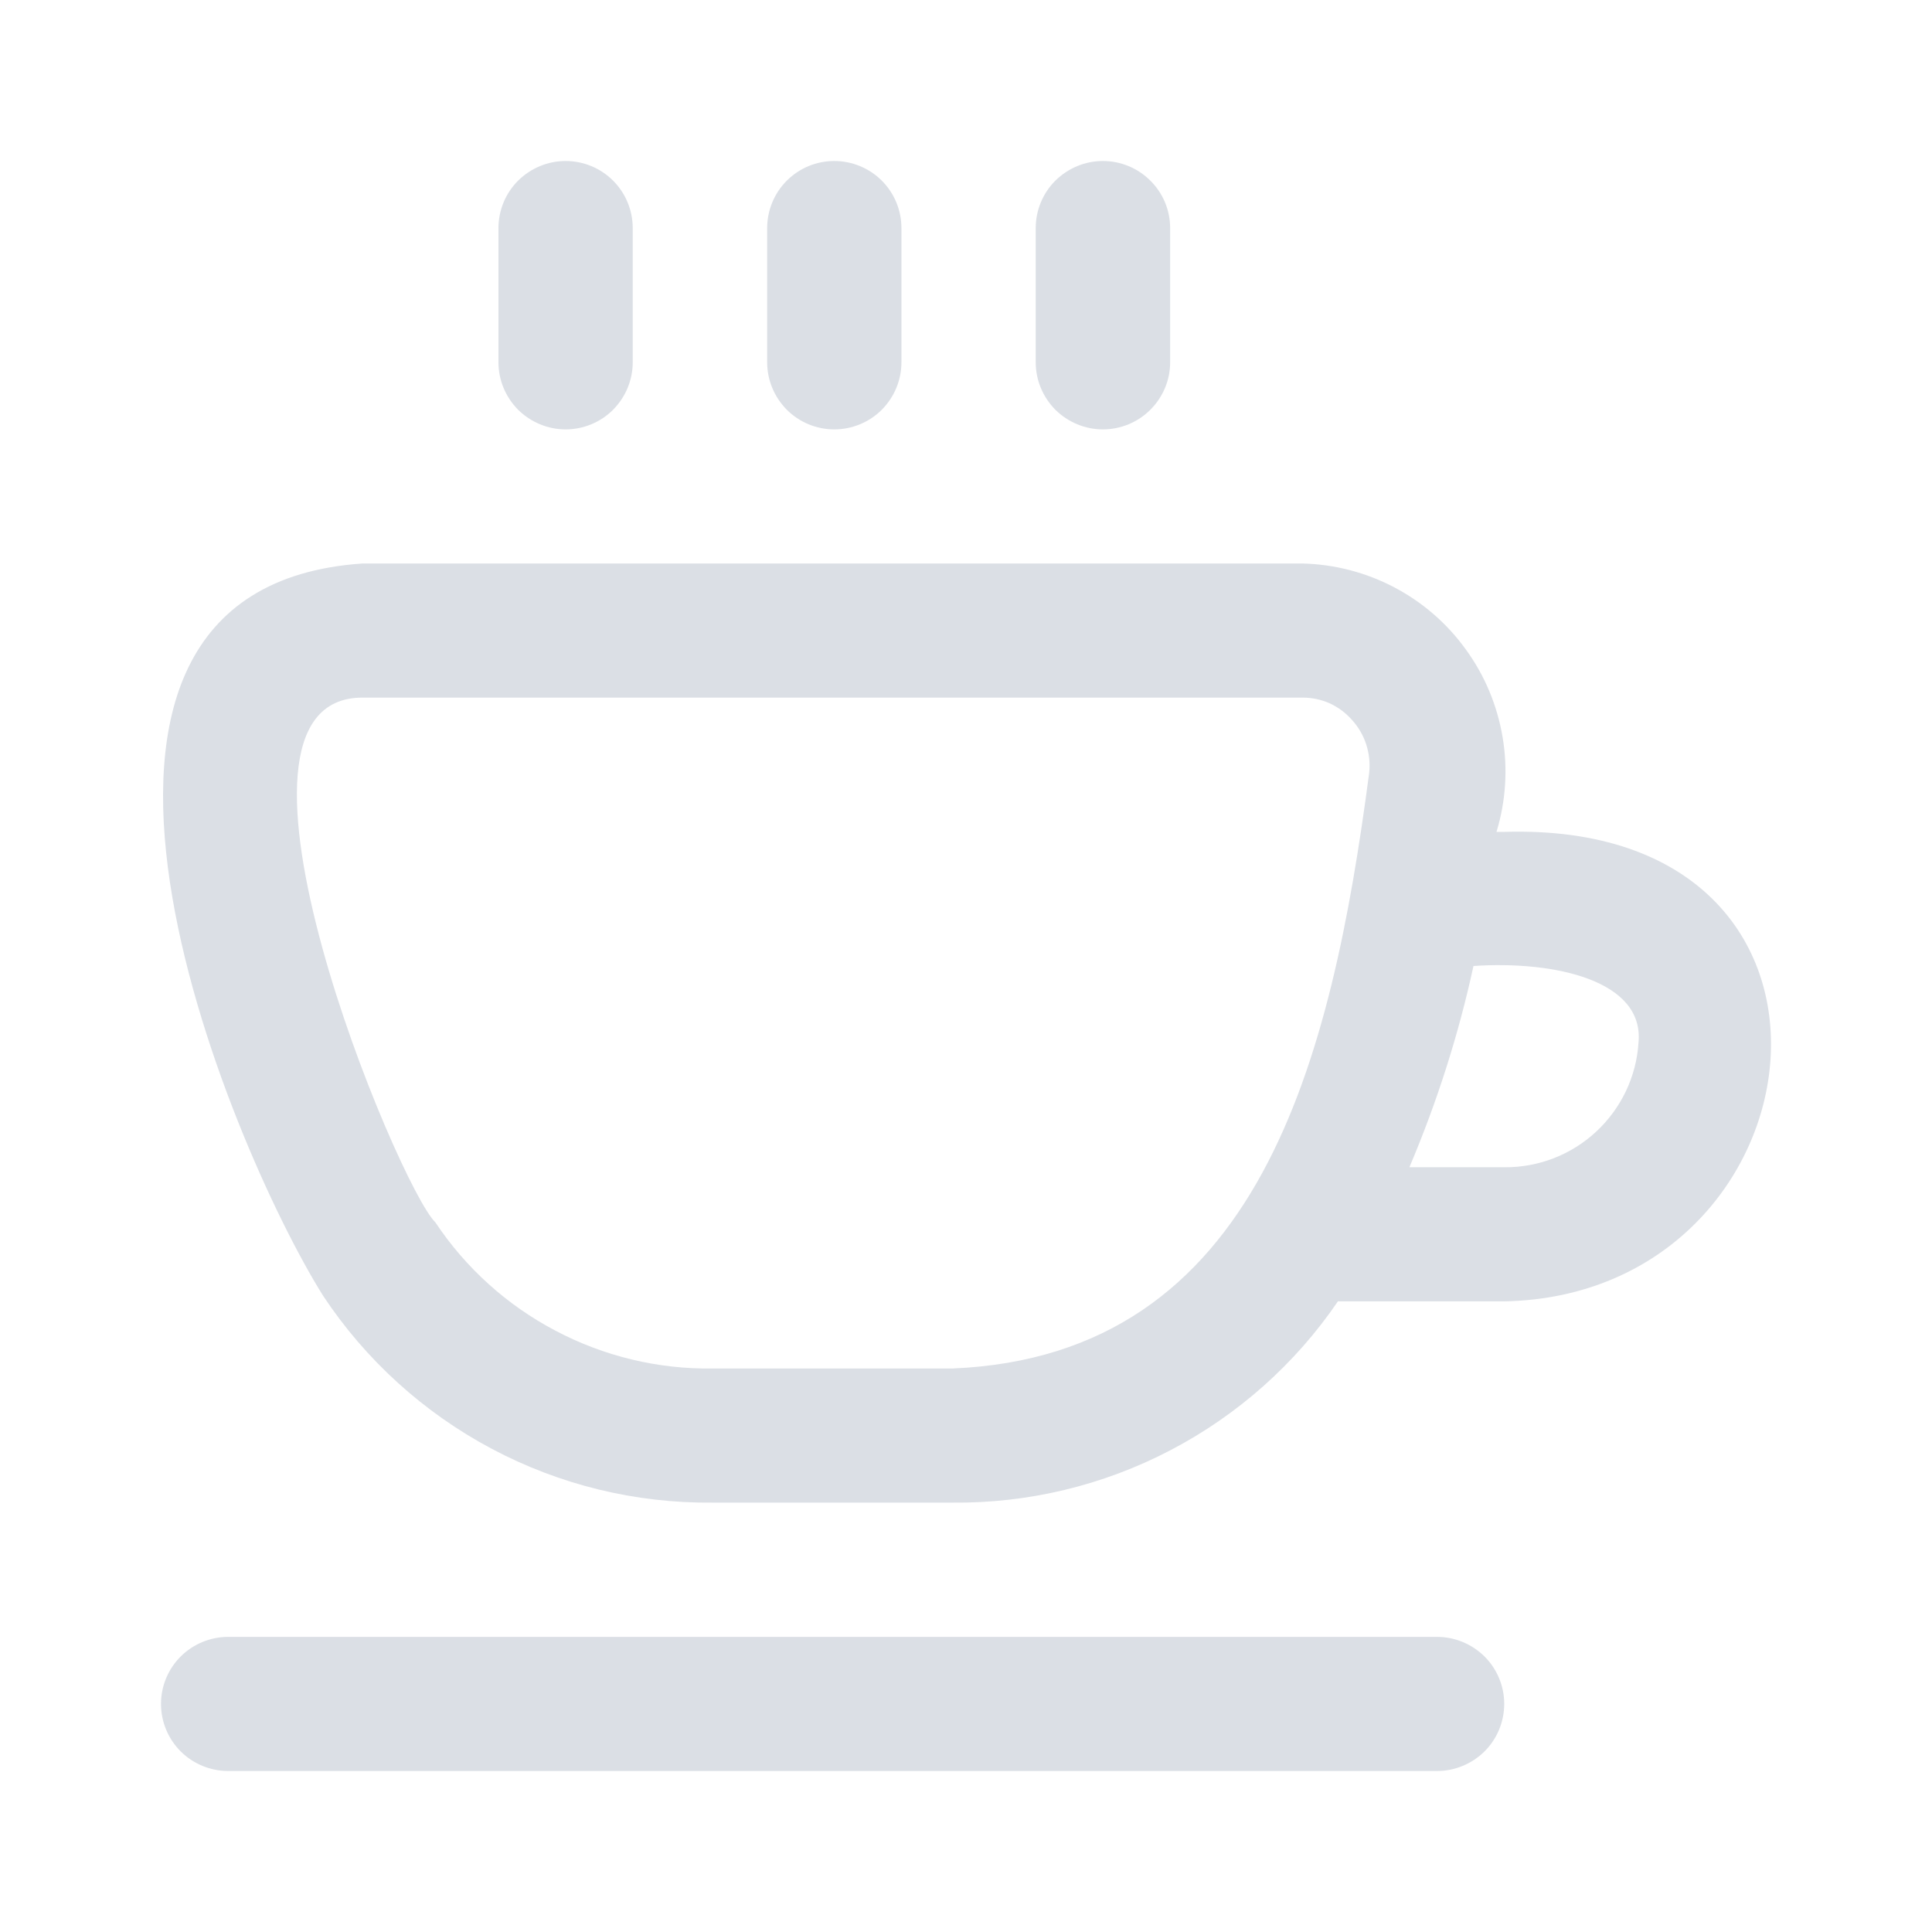 <svg width="12" height="12" viewBox="0 0 12 12" fill="none" xmlns="http://www.w3.org/2000/svg">
<path d="M9.343 5.167H9.295C9.353 4.976 9.366 4.775 9.333 4.579C9.3 4.383 9.223 4.197 9.106 4.036C8.99 3.874 8.838 3.742 8.662 3.649C8.486 3.556 8.29 3.505 8.091 3.5H2.251C-0.022 3.655 1.417 7.105 2.006 8.047C2.27 8.446 2.63 8.773 3.053 8.998C3.476 9.223 3.948 9.338 4.427 9.333H5.915C6.386 9.338 6.852 9.226 7.269 9.008C7.687 8.79 8.045 8.472 8.31 8.083H9.343C11.351 8.045 11.745 5.093 9.343 5.167ZM5.915 8.5H4.427C4.087 8.505 3.751 8.424 3.45 8.265C3.149 8.107 2.892 7.875 2.704 7.592C2.477 7.375 1.206 4.333 2.251 4.333H8.091C8.149 4.333 8.206 4.345 8.258 4.368C8.31 4.392 8.357 4.426 8.395 4.469C8.436 4.513 8.467 4.566 8.486 4.624C8.504 4.681 8.511 4.742 8.504 4.802C8.27 6.577 7.828 8.421 5.915 8.5ZM9.343 7.25H8.754C8.925 6.847 9.059 6.428 9.152 6C9.656 5.966 10.214 6.09 10.177 6.476C10.164 6.687 10.069 6.885 9.914 7.029C9.759 7.173 9.555 7.252 9.343 7.25ZM4.765 2.25V1.417C4.765 1.306 4.809 1.2 4.887 1.122C4.965 1.044 5.071 1 5.182 1C5.292 1 5.399 1.044 5.477 1.122C5.555 1.2 5.599 1.306 5.599 1.417V2.25C5.599 2.361 5.555 2.466 5.477 2.545C5.399 2.623 5.292 2.667 5.182 2.667C5.071 2.667 4.965 2.623 4.887 2.545C4.809 2.466 4.765 2.361 4.765 2.25ZM6.433 2.25V1.417C6.433 1.306 6.477 1.2 6.555 1.122C6.634 1.044 6.74 1 6.85 1C6.961 1 7.067 1.044 7.145 1.122C7.224 1.2 7.268 1.306 7.268 1.417V2.25C7.268 2.361 7.224 2.466 7.145 2.545C7.067 2.623 6.961 2.667 6.85 2.667C6.74 2.667 6.634 2.623 6.555 2.545C6.477 2.466 6.433 2.361 6.433 2.25ZM3.096 2.25V1.417C3.096 1.306 3.14 1.2 3.218 1.122C3.297 1.044 3.403 1 3.513 1C3.624 1 3.73 1.044 3.808 1.122C3.886 1.2 3.93 1.306 3.93 1.417V2.25C3.93 2.361 3.886 2.466 3.808 2.545C3.73 2.623 3.624 2.667 3.513 2.667C3.403 2.667 3.297 2.623 3.218 2.545C3.14 2.466 3.096 2.361 3.096 2.25ZM9.343 10.583C9.343 10.694 9.299 10.8 9.221 10.878C9.142 10.956 9.036 11 8.926 11H1.417C1.307 11 1.2 10.956 1.122 10.878C1.044 10.8 1 10.694 1 10.583C1 10.473 1.044 10.367 1.122 10.289C1.2 10.211 1.307 10.167 1.417 10.167H8.926C9.036 10.167 9.142 10.211 9.221 10.289C9.299 10.367 9.343 10.473 9.343 10.583Z" fill="#DBDFE5"/>
</svg>

